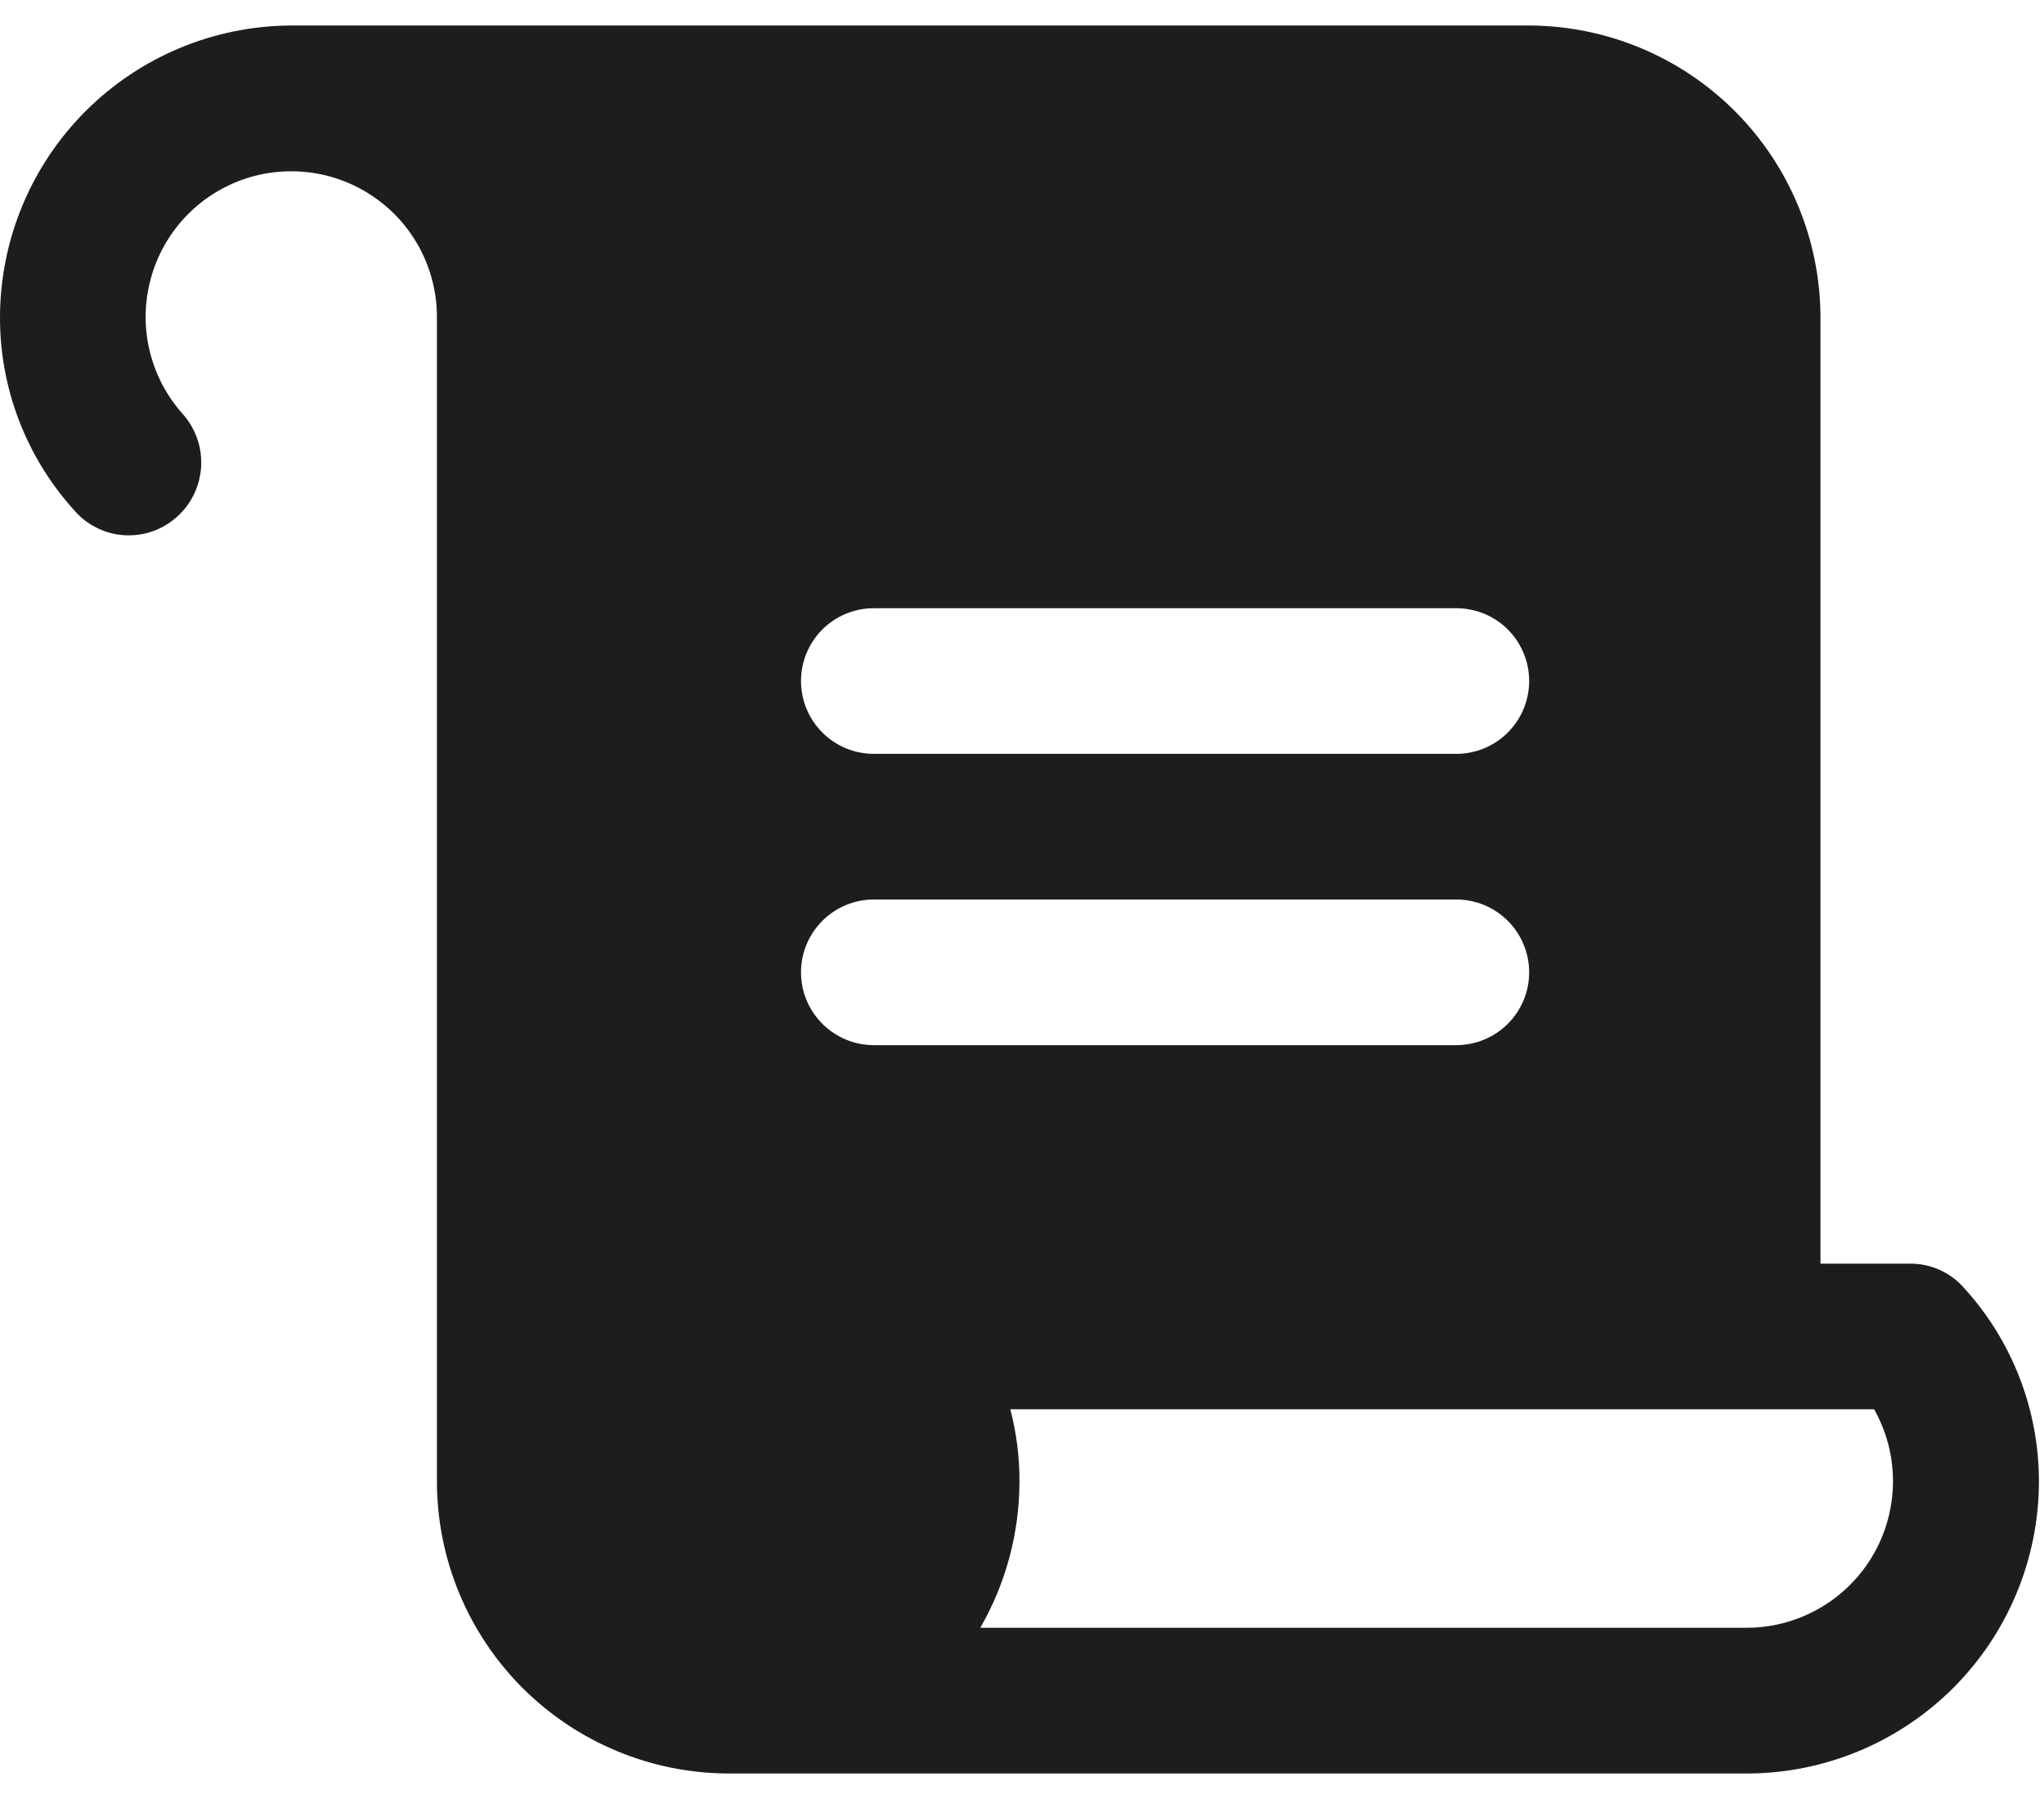 <svg width="25" height="22" viewBox="0 0 25 22" fill="none" xmlns="http://www.w3.org/2000/svg">
<path d="M24.025 15.754C23.943 15.659 23.842 15.584 23.729 15.532C23.616 15.48 23.492 15.453 23.368 15.453H22.266V3.875C22.263 2.931 21.886 2.027 21.219 1.359C20.552 0.692 19.647 0.315 18.703 0.312H3.563C2.619 0.315 1.714 0.692 1.047 1.359C0.379 2.027 0.003 2.931 1.83e-05 3.875C-0.003 4.752 0.323 5.598 0.913 6.246C0.989 6.334 1.082 6.405 1.187 6.456C1.291 6.508 1.404 6.538 1.52 6.545C1.636 6.552 1.752 6.537 1.862 6.499C1.972 6.461 2.073 6.401 2.16 6.324C2.248 6.247 2.319 6.153 2.371 6.048C2.422 5.942 2.452 5.828 2.46 5.711C2.467 5.595 2.451 5.477 2.413 5.367C2.375 5.256 2.315 5.154 2.238 5.066C2.045 4.851 1.907 4.593 1.836 4.313C1.765 4.033 1.763 3.74 1.831 3.459C1.898 3.178 2.033 2.918 2.224 2.7C2.414 2.483 2.655 2.316 2.925 2.212C3.194 2.109 3.485 2.073 3.772 2.107C4.059 2.141 4.333 2.244 4.571 2.408C4.81 2.571 5.004 2.79 5.139 3.046C5.273 3.302 5.344 3.586 5.344 3.875V18.125C5.347 19.069 5.723 19.973 6.39 20.641C7.058 21.308 7.962 21.685 8.906 21.688H21.375C22.319 21.685 23.223 21.308 23.891 20.641C24.558 19.973 24.935 19.069 24.938 18.125C24.94 17.248 24.615 16.402 24.025 15.754ZM10.688 7.438H17.812C18.049 7.438 18.275 7.531 18.442 7.698C18.609 7.865 18.703 8.092 18.703 8.328C18.703 8.564 18.609 8.791 18.442 8.958C18.275 9.125 18.049 9.219 17.812 9.219H10.688C10.451 9.219 10.225 9.125 10.058 8.958C9.891 8.791 9.797 8.564 9.797 8.328C9.797 8.092 9.891 7.865 10.058 7.698C10.225 7.531 10.451 7.438 10.688 7.438ZM9.797 11.891C9.797 11.654 9.891 11.428 10.058 11.261C10.225 11.094 10.451 11 10.688 11H17.812C18.049 11 18.275 11.094 18.442 11.261C18.609 11.428 18.703 11.654 18.703 11.891C18.703 12.127 18.609 12.353 18.442 12.52C18.275 12.687 18.049 12.781 17.812 12.781H10.688C10.451 12.781 10.225 12.687 10.058 12.52C9.891 12.353 9.797 12.127 9.797 11.891ZM21.375 19.906H11.99C12.302 19.364 12.467 18.75 12.469 18.125C12.471 17.825 12.433 17.525 12.357 17.234H22.922C23.076 17.506 23.155 17.813 23.153 18.125C23.151 18.436 23.068 18.742 22.912 19.012C22.756 19.282 22.532 19.506 22.262 19.663C21.992 19.82 21.687 19.904 21.375 19.906Z" fill="#1D1D1D"/>
</svg>
